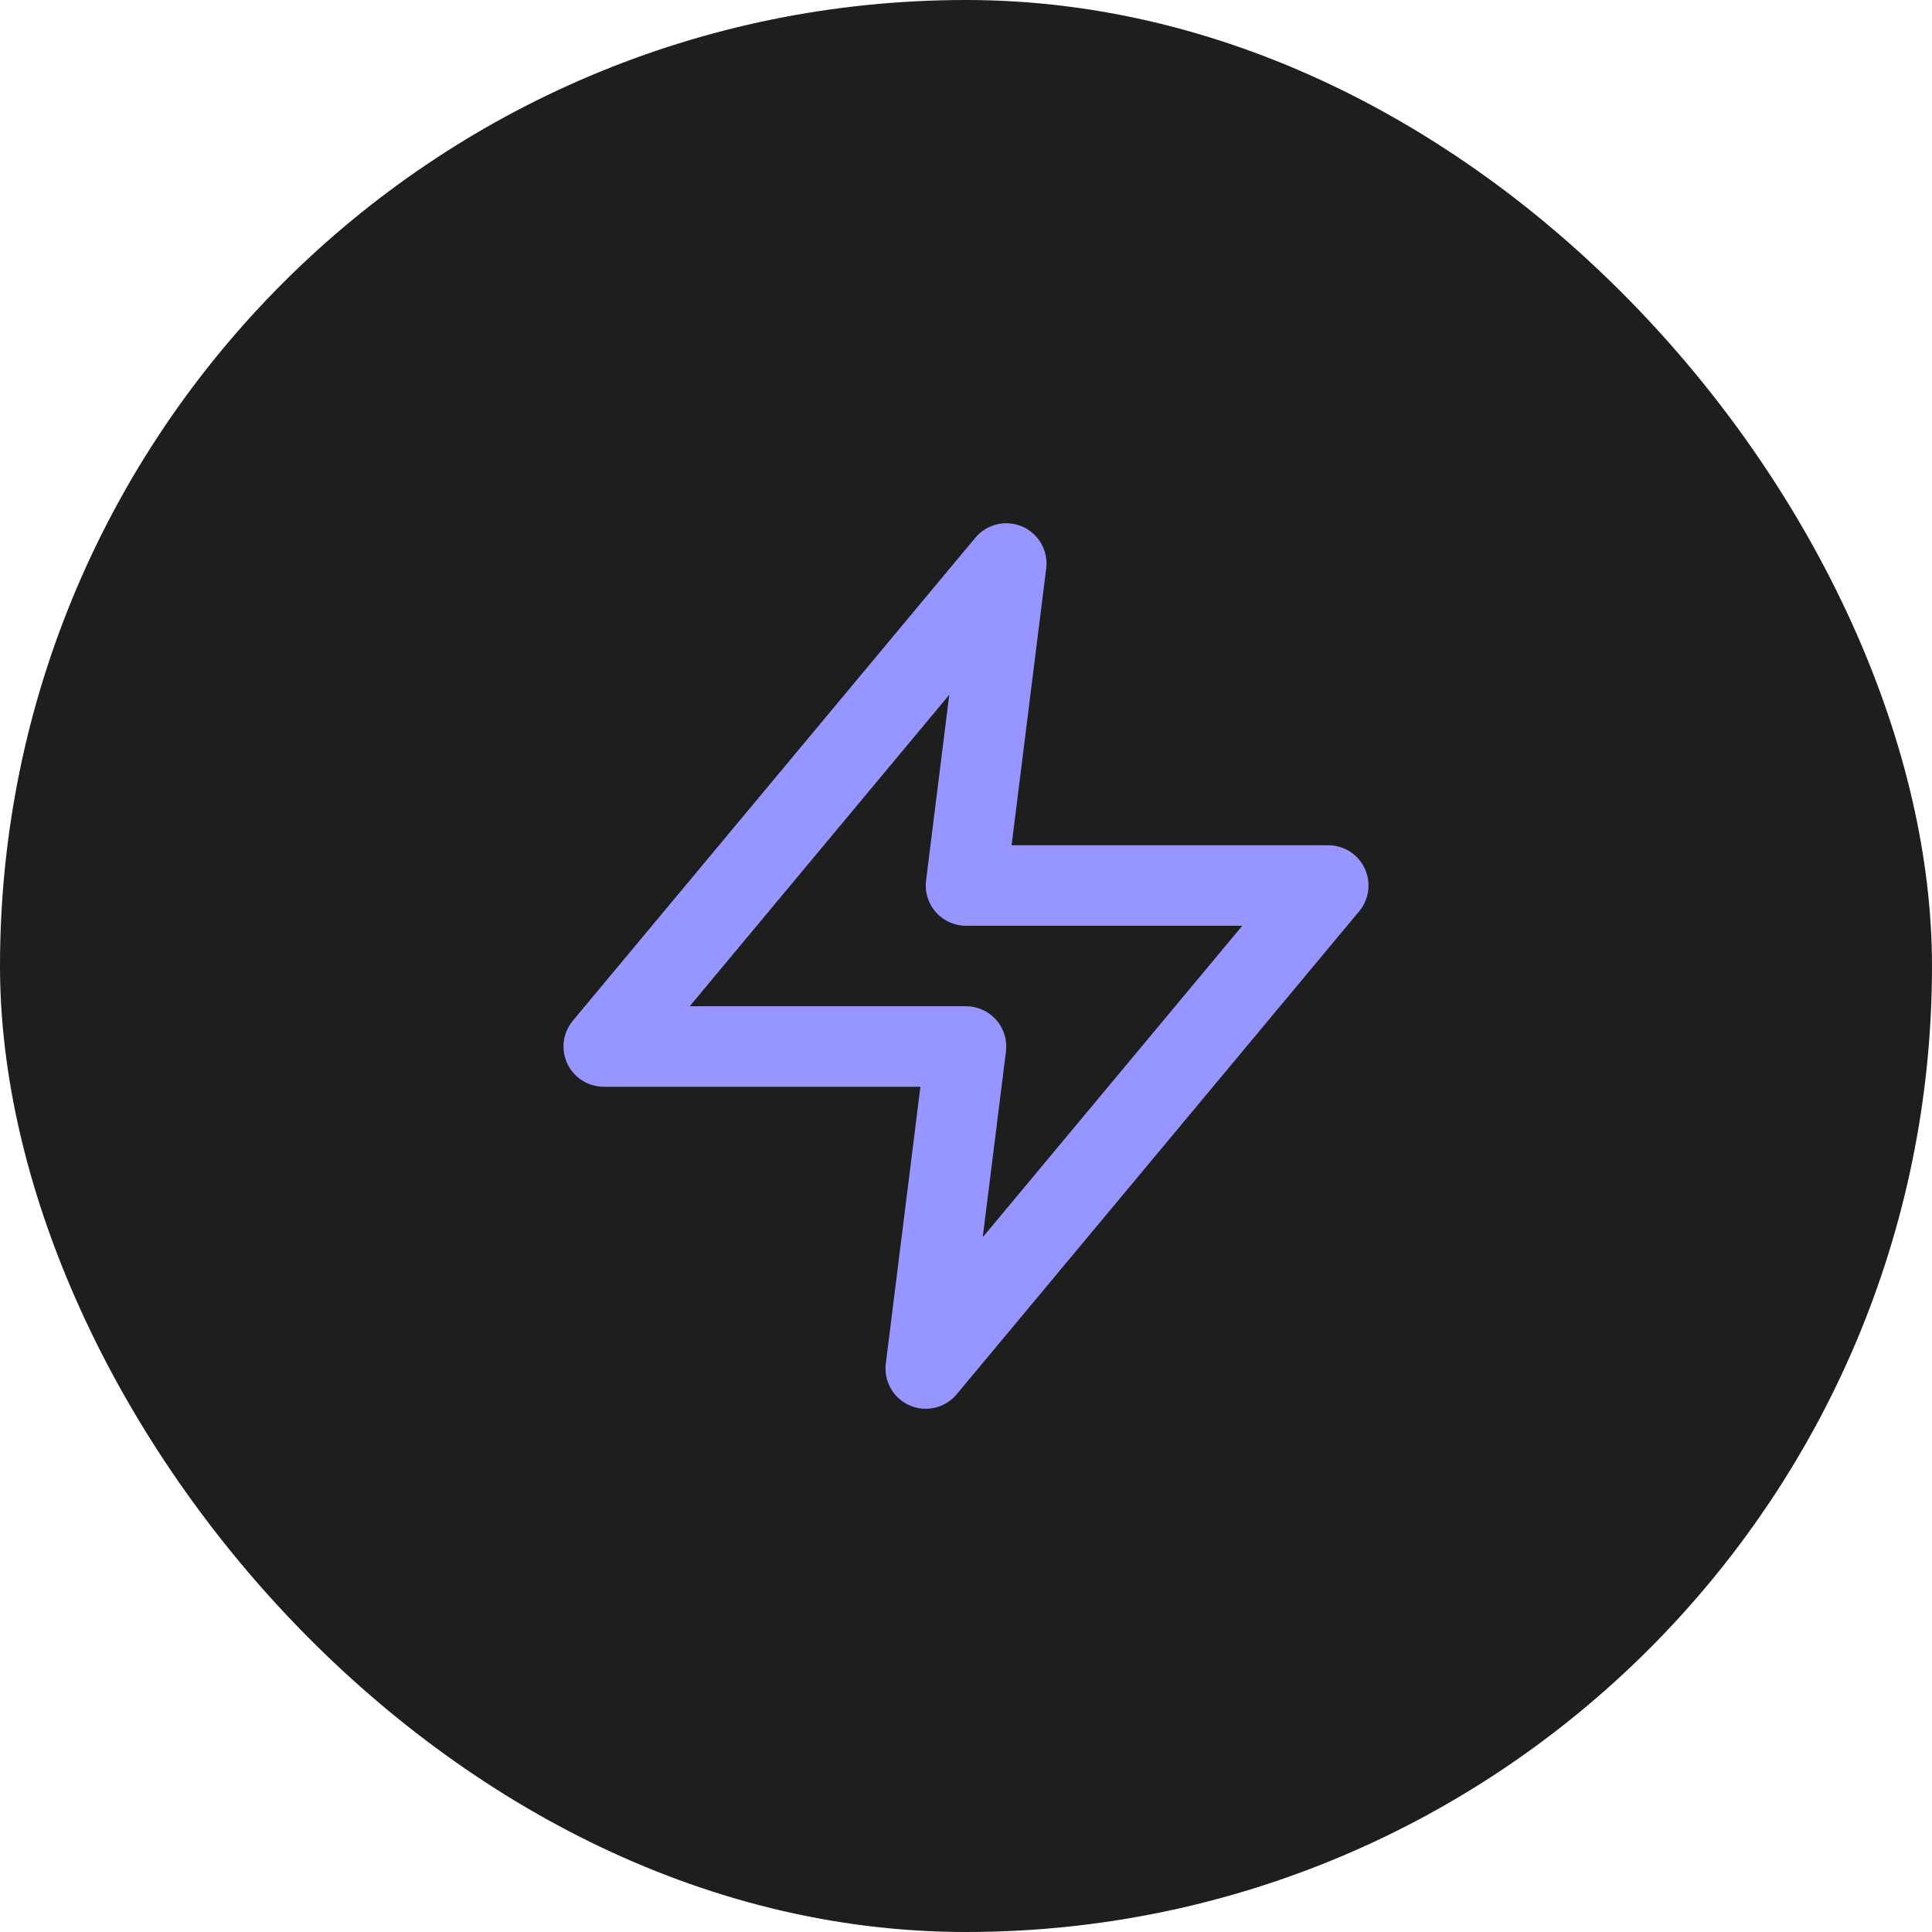 <svg width="48" height="48" viewBox="0 0 48 48" fill="none" xmlns="http://www.w3.org/2000/svg">
<rect width="48" height="48" rx="24" fill="#1E1E1E"/>
<path d="M25 14L15 26H24L23 34L33 22H24L25 14Z" stroke="#9795FF" stroke-width="2" stroke-linecap="round" stroke-linejoin="round"/>
</svg>
